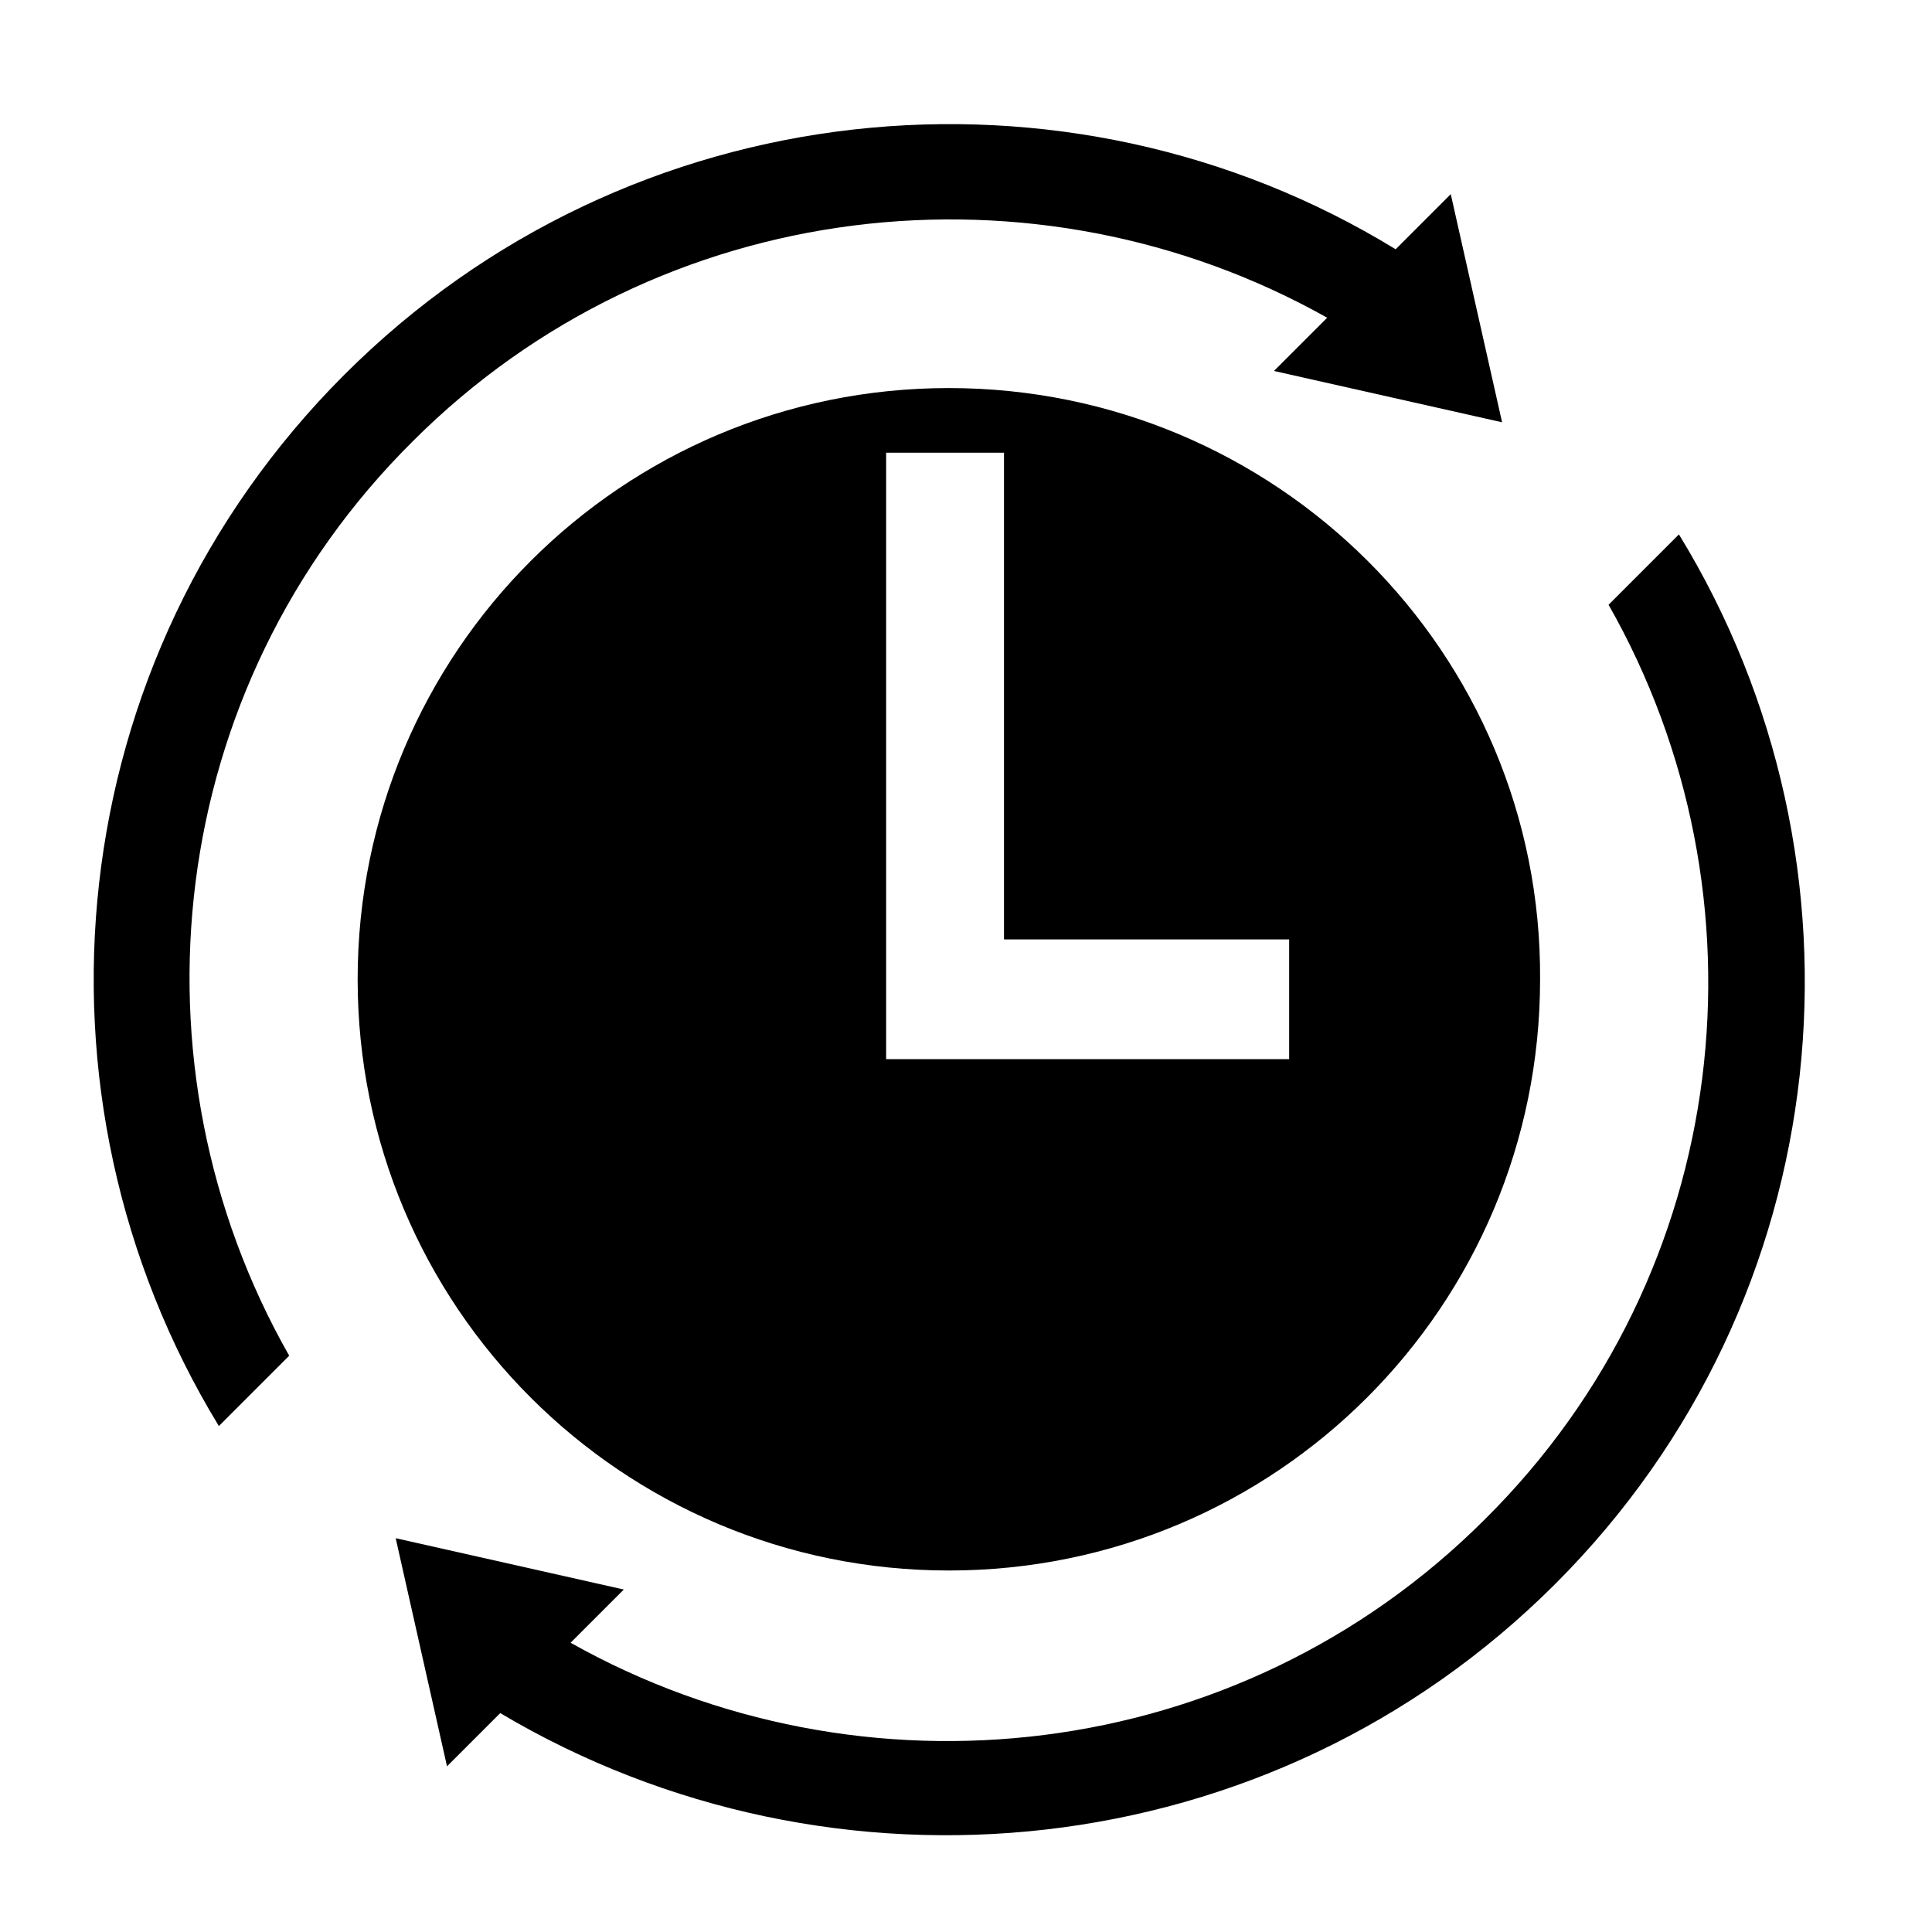 <?xml version="1.0" encoding="UTF-8"?>
<!-- Uploaded to: SVG Repo, www.svgrepo.com, Generator: SVG Repo Mixer Tools -->
<svg fill="#000000" width="800px" height="800px" version="1.1" viewBox="144 144 512 512" xmlns="http://www.w3.org/2000/svg">
 <g>
  <path d="m395.46 246.84c-86.656 0-156.68 70.031-156.68 156.68 0 86.656 70.031 156.68 156.68 156.68 86.656 0 156.68-70.031 156.68-156.68 0.504-86.652-70.027-156.68-156.68-156.68zm-16.625 177.84v-160.71h31.234v128.98h75.57v31.738z"/>
  <path d="m588.93 285.63-18.641 18.641c43.832 77.082 33.25 176.84-32.746 242.33-65.496 65.496-165.25 76.074-242.33 32.746l14.105-14.105-60.457-13.602 13.602 60.457 14.105-14.105c88.168 52.395 204.05 41.312 279.62-34.258 75.57-75.574 86.152-190.95 32.746-278.11z"/>
  <path d="m513.86 210.06c-87.16-53.402-203.04-42.32-278.61 33.25-75.57 75.57-86.656 190.95-33.25 278.61l18.641-18.641c-43.832-77.082-33.25-176.84 32.746-242.33 65.496-65.496 165.25-76.074 242.33-32.746l-14.105 14.105 60.457 13.602-13.602-60.457z"/>
 </g>
</svg>